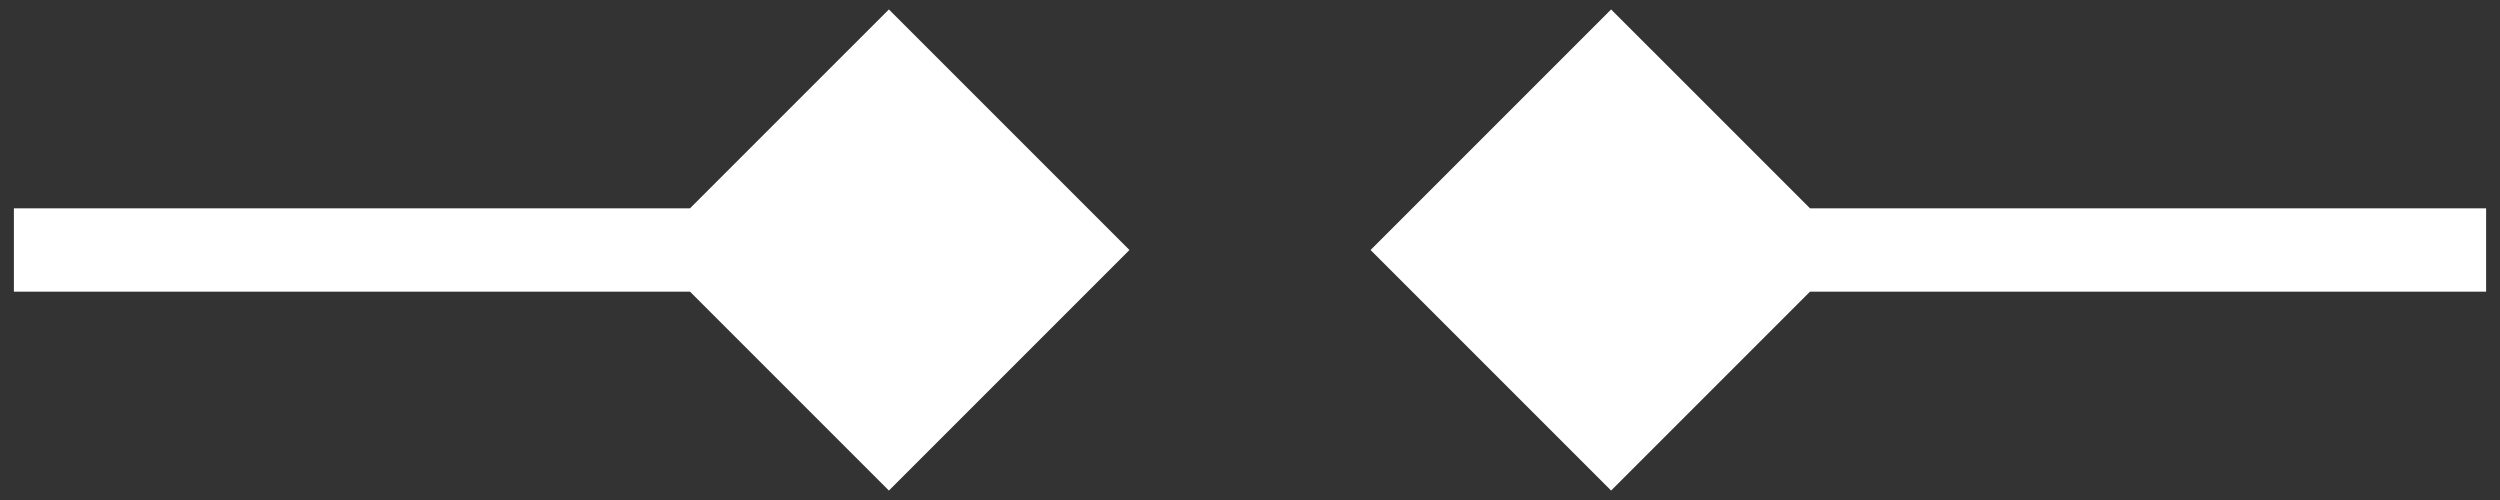 <svg xmlns="http://www.w3.org/2000/svg" width="90" height="18" viewBox="0 0 90 18" fill="none"><rect x="0" y="0" width="90" height="18" fill="#333333" stroke="none"/><path d="M49.34 9L58 17.66L66.66 9L58 0.34L49.34 9ZM88 10.5L89.5 10.5L89.5 7.5L88 7.5L88 10.5ZM58 10.5L88 10.5L88 7.5L58 7.5L58 10.5Z" fill="white"></path><path d="M2 7.5L0.5 7.5L0.5 10.5L2 10.5L2 7.5ZM40.66 9L32 0.34L23.34 9L32 17.66L40.66 9ZM2 10.5L32 10.5L32 7.5L2 7.5L2 10.5Z" fill="white"></path></svg>